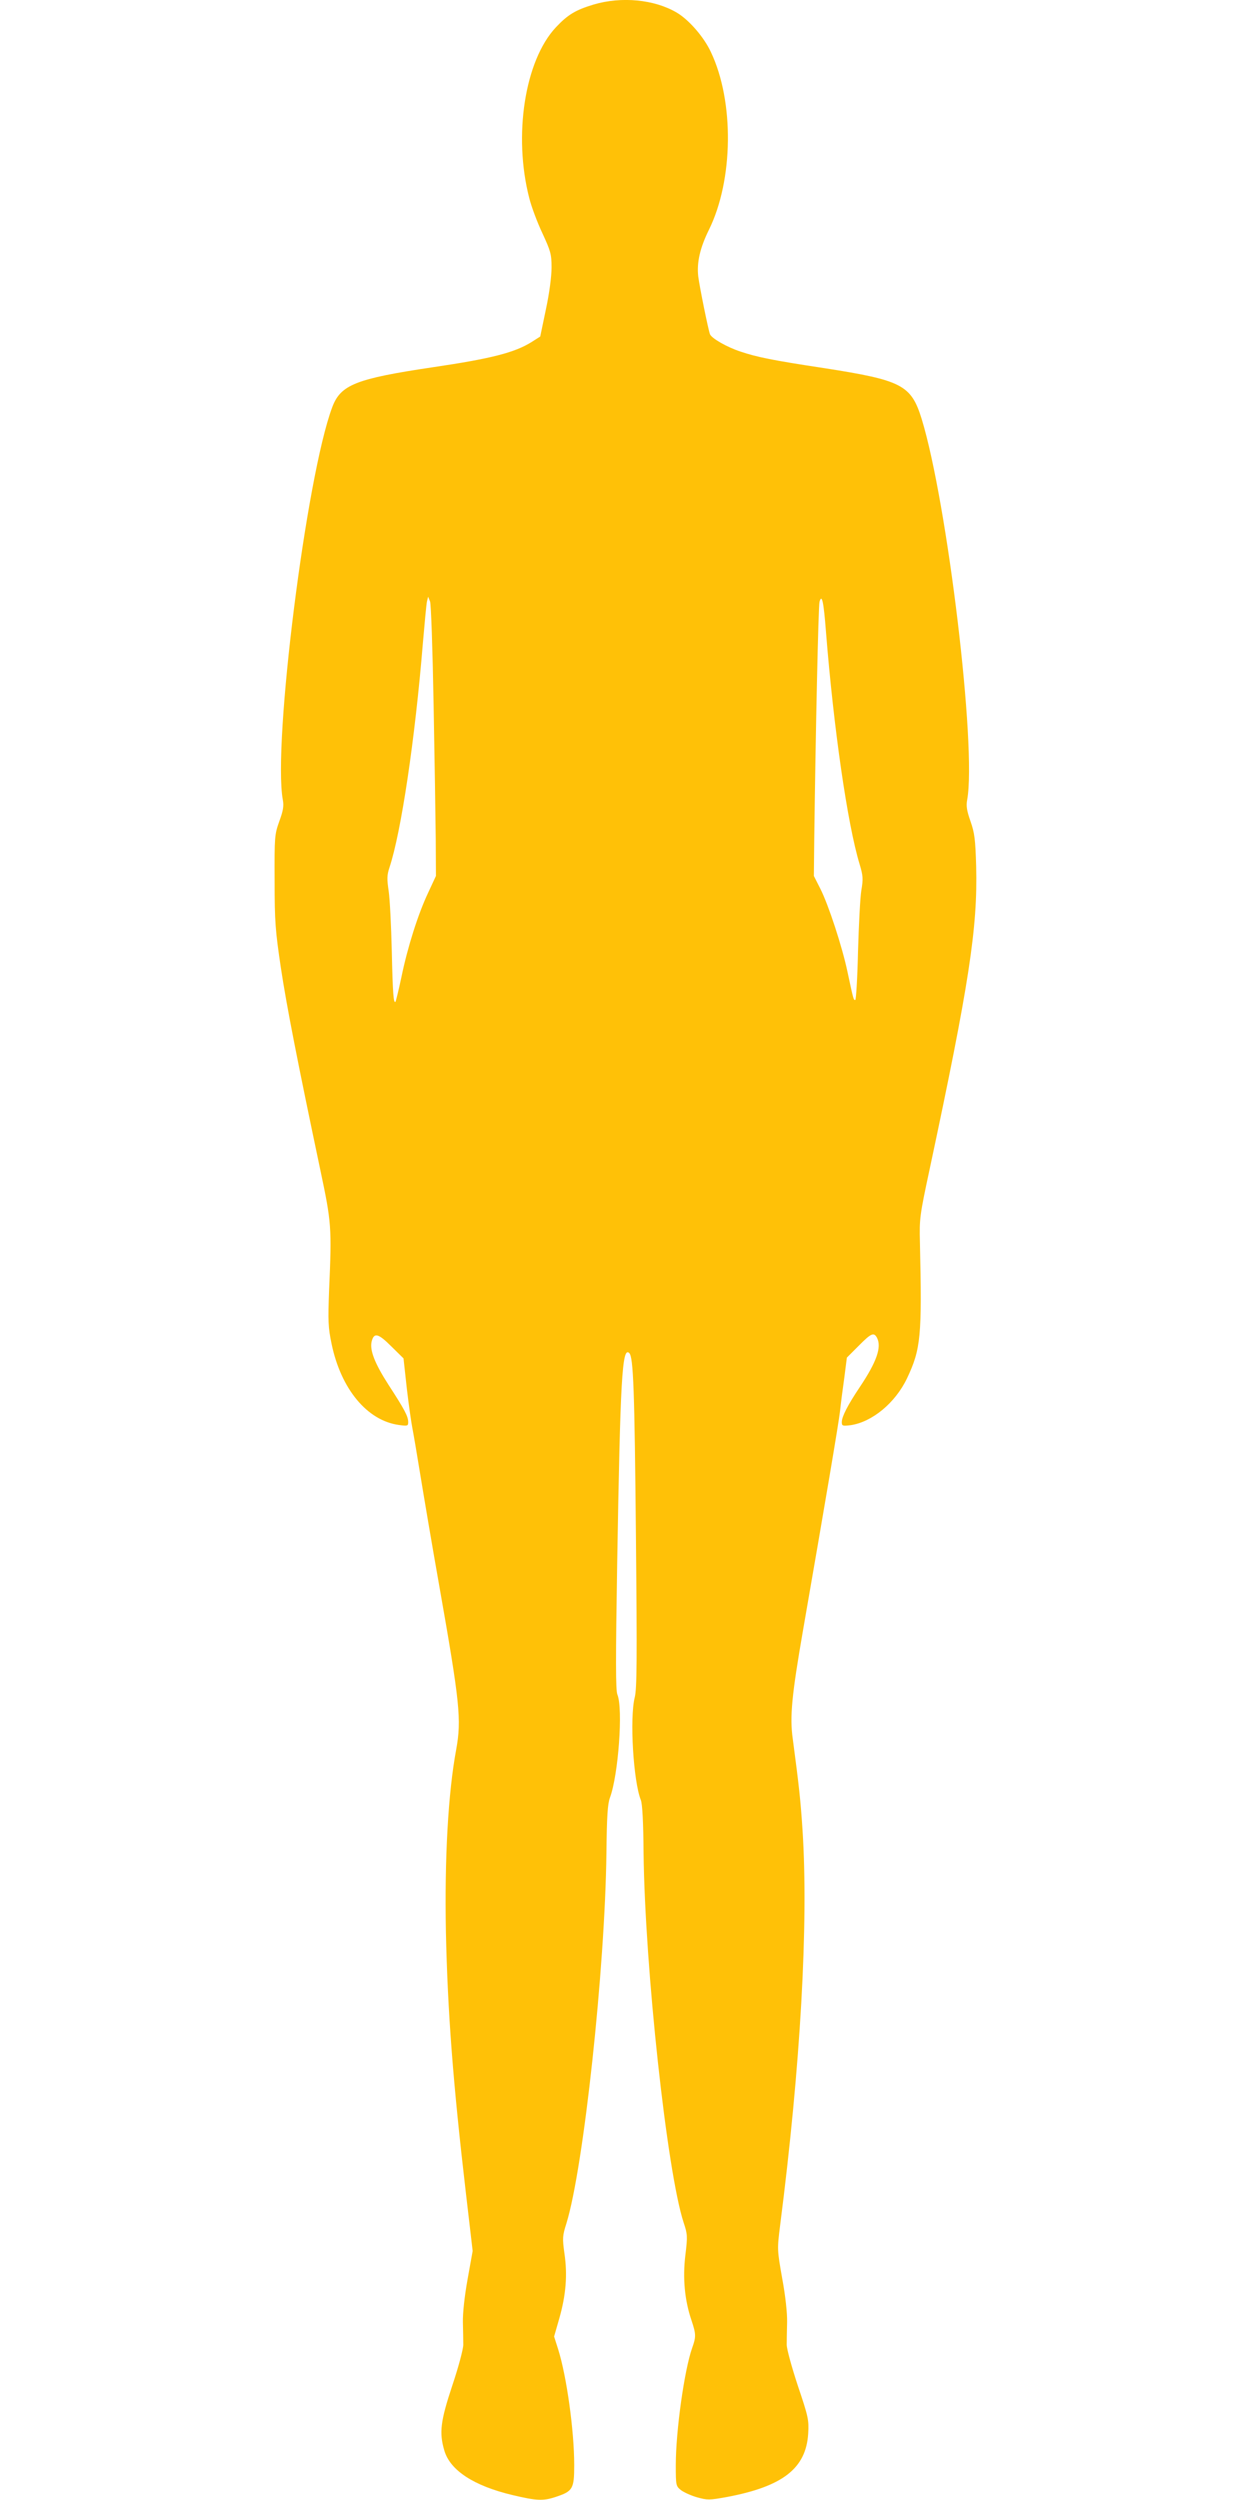 <?xml version="1.0" standalone="no"?>
<!DOCTYPE svg PUBLIC "-//W3C//DTD SVG 20010904//EN"
 "http://www.w3.org/TR/2001/REC-SVG-20010904/DTD/svg10.dtd">
<svg version="1.0" xmlns="http://www.w3.org/2000/svg"
 width="640pt" height="1280pt" viewBox="0 0 640 1280"
 preserveAspectRatio="xMidYMid meet">
<g transform="translate(0,1280) scale(0.1,-0.1)"
fill="#ffc107" stroke="none">
<path d="M3040 12777 c-93 -28 -133 -52 -194 -117 -159 -170 -219 -554 -136
-875 11 -44 41 -124 67 -179 42 -91 47 -107 47 -175 0 -46 -11 -131 -29 -215
l-29 -139 -44 -28 c-86 -54 -206 -85 -504 -129 -397 -59 -474 -90 -517 -205
-133 -355 -305 -1724 -253 -2010 6 -31 2 -56 -18 -110 -24 -68 -25 -78 -24
-305 0 -211 4 -256 32 -445 30 -199 86 -484 202 -1035 57 -270 59 -291 45
-615 -6 -160 -5 -191 13 -277 48 -230 182 -392 345 -414 44 -6 47 -5 47 15 0
29 -19 65 -101 191 -70 109 -97 177 -86 222 12 47 34 41 100 -25 l63 -62 17
-155 c10 -85 23 -175 28 -200 5 -25 23 -130 40 -235 17 -104 61 -366 99 -580
105 -595 113 -680 86 -831 -42 -225 -60 -561 -53 -934 9 -412 36 -769 102
-1335 l35 -300 -26 -145 c-16 -89 -25 -174 -24 -220 1 -41 2 -93 2 -115 0 -22
-25 -116 -56 -208 -61 -184 -68 -242 -41 -334 30 -102 152 -181 350 -228 123
-29 155 -31 221 -9 87 29 94 41 94 163 0 177 -39 455 -82 592 l-21 66 27 94
c34 120 42 222 26 331 -11 79 -10 91 10 154 88 285 198 1305 205 1899 2 185 6
249 18 281 43 116 68 456 38 528 -9 22 -9 179 -1 670 16 944 25 1115 62 1078
21 -21 27 -190 34 -942 6 -627 5 -775 -6 -820 -27 -107 -7 -431 31 -526 8 -19
13 -117 14 -269 7 -593 120 -1633 205 -1894 20 -60 21 -70 9 -168 -14 -117 -4
-230 32 -335 23 -69 23 -83 3 -139 -40 -113 -84 -425 -84 -601 0 -103 1 -107
26 -127 14 -11 51 -28 82 -37 54 -15 63 -15 152 1 288 54 407 147 418 325 4
70 1 85 -53 245 -31 94 -57 188 -57 210 0 22 1 74 2 115 1 46 -8 132 -25 224
-26 148 -26 149 -11 270 105 819 146 1546 115 2026 -10 153 -18 226 -50 467
-16 113 -5 224 52 553 114 656 183 1063 190 1125 4 39 14 116 22 172 l13 102
60 60 c64 65 78 71 94 42 25 -48 -1 -123 -88 -253 -61 -91 -92 -151 -92 -179
0 -20 4 -21 45 -16 110 16 229 114 289 240 71 150 77 215 66 697 -3 119 -1
137 49 370 203 952 247 1239 239 1554 -4 138 -8 171 -29 231 -19 54 -23 79
-17 110 49 269 -101 1518 -233 1950 -54 174 -101 198 -498 260 -265 40 -347
57 -430 85 -70 23 -148 68 -156 89 -9 24 -53 241 -60 296 -8 71 9 146 55 239
125 254 130 656 10 909 -36 78 -114 167 -176 203 -114 67 -282 83 -424 41z
m-820 -3582 c5 -275 10 -585 11 -690 l1 -190 -40 -86 c-51 -108 -105 -277
-137 -433 -14 -66 -28 -122 -30 -125 -10 -10 -14 37 -19 259 -3 129 -10 268
-16 308 -9 61 -9 81 4 120 60 181 131 658 171 1147 9 105 18 201 21 215 l6 25
10 -25 c5 -14 13 -244 18 -525z m2009 370 c39 -491 110 -985 172 -1189 18 -60
19 -76 9 -135 -6 -36 -13 -177 -17 -313 -3 -137 -10 -248 -14 -248 -9 0 -9 0
-40 145 -27 128 -97 342 -139 425 l-33 65 2 190 c7 546 21 1193 27 1214 12 42
21 2 33 -154z"/>
</g>
</svg>
